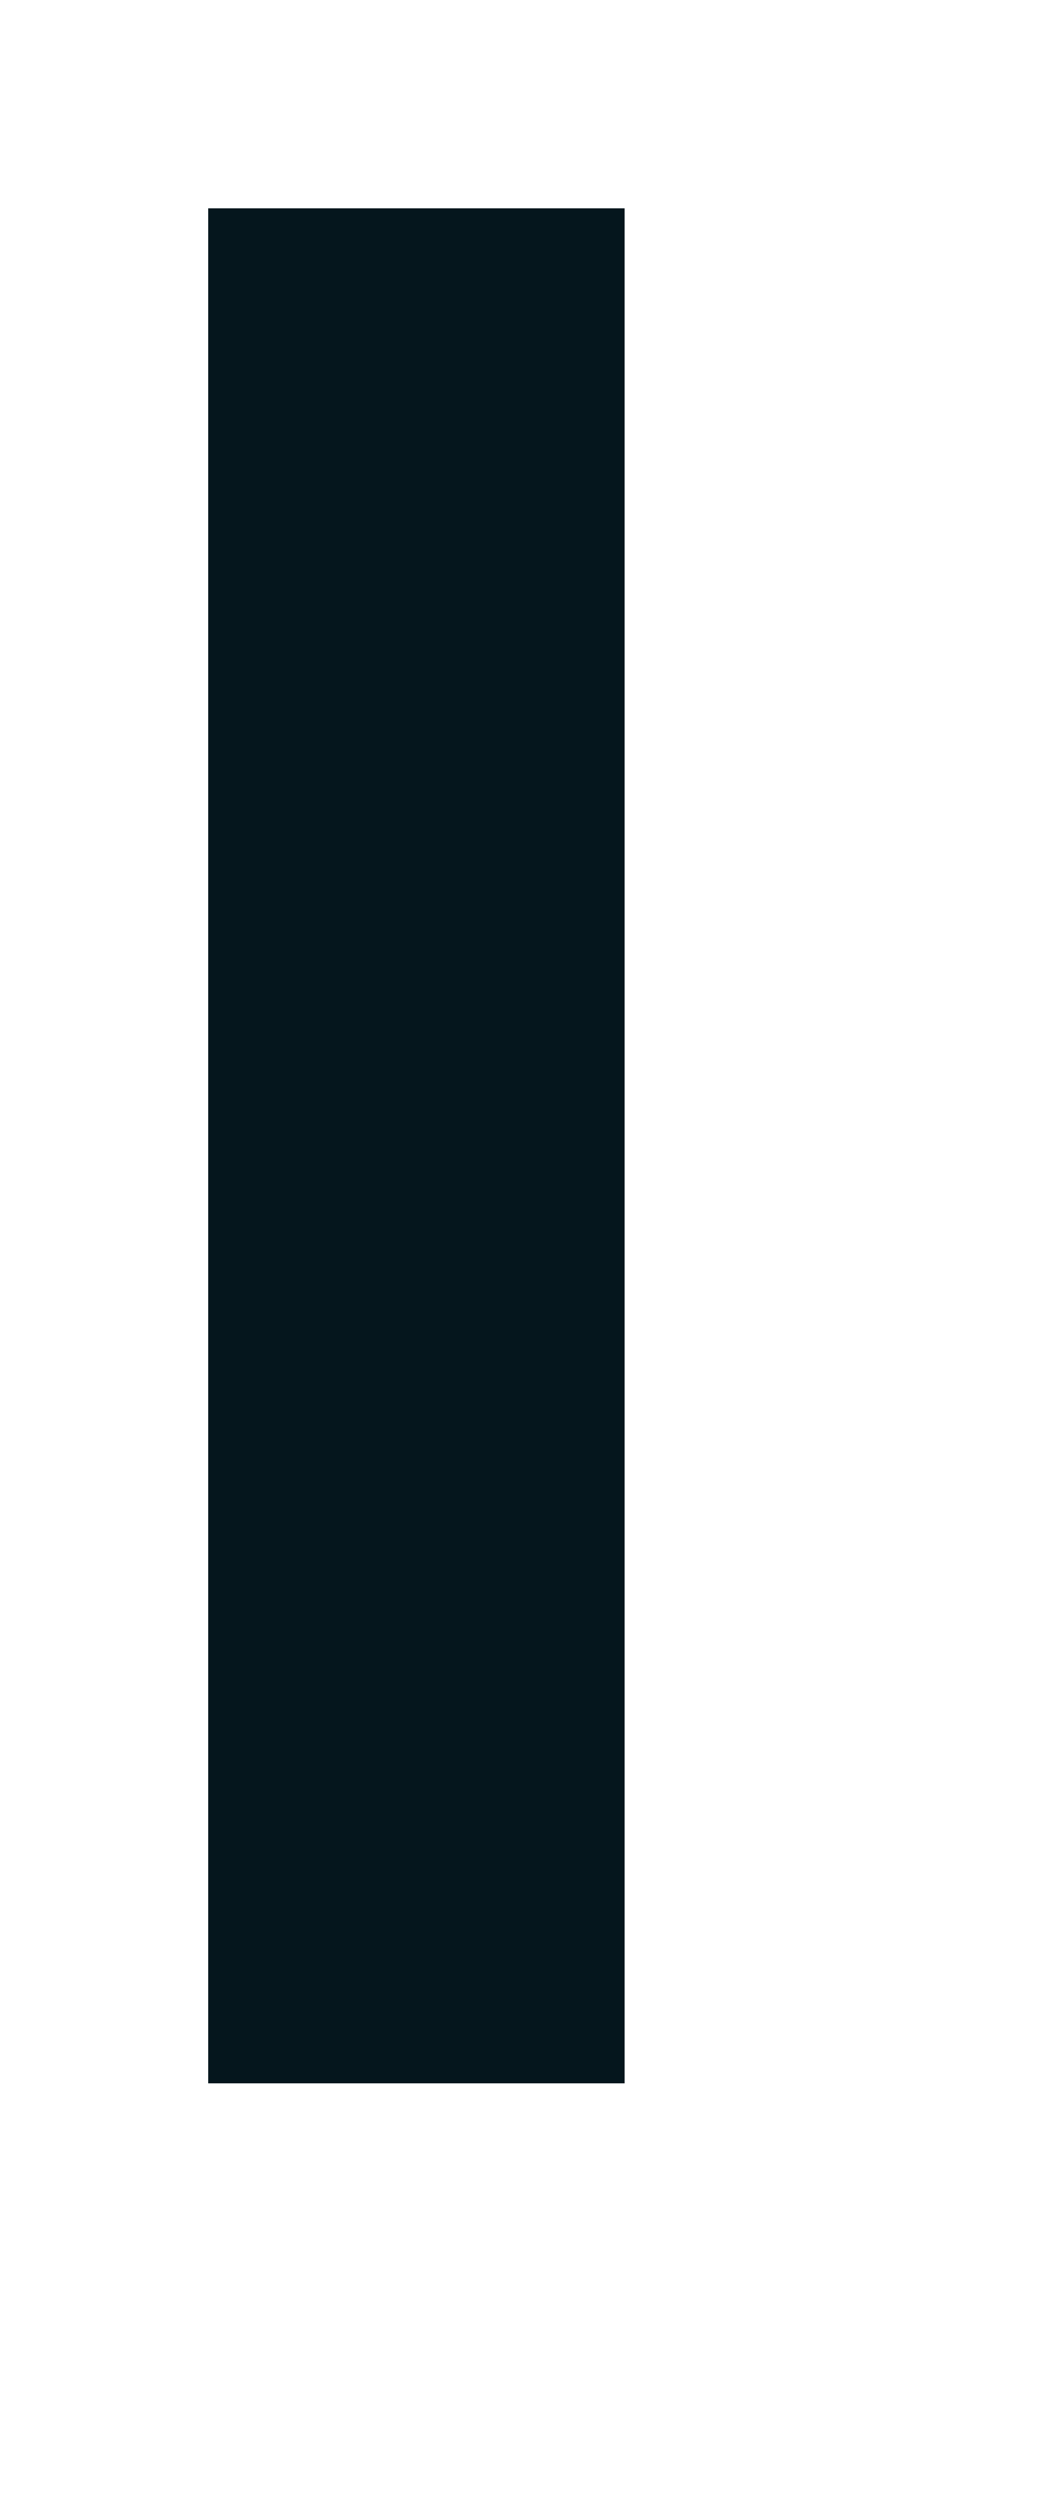 ﻿<?xml version="1.0" encoding="utf-8"?>
<svg version="1.1" xmlns:xlink="http://www.w3.org/1999/xlink" width="5px" height="12px" xmlns="http://www.w3.org/2000/svg">
  <g transform="matrix(1 0 0 1 -593 -788 )">
    <path d="M 1 0  L 1 9  " stroke-width="2" stroke="#05161d" fill="none" transform="matrix(1 0 0 1 594 789 )" />
  </g>
</svg>